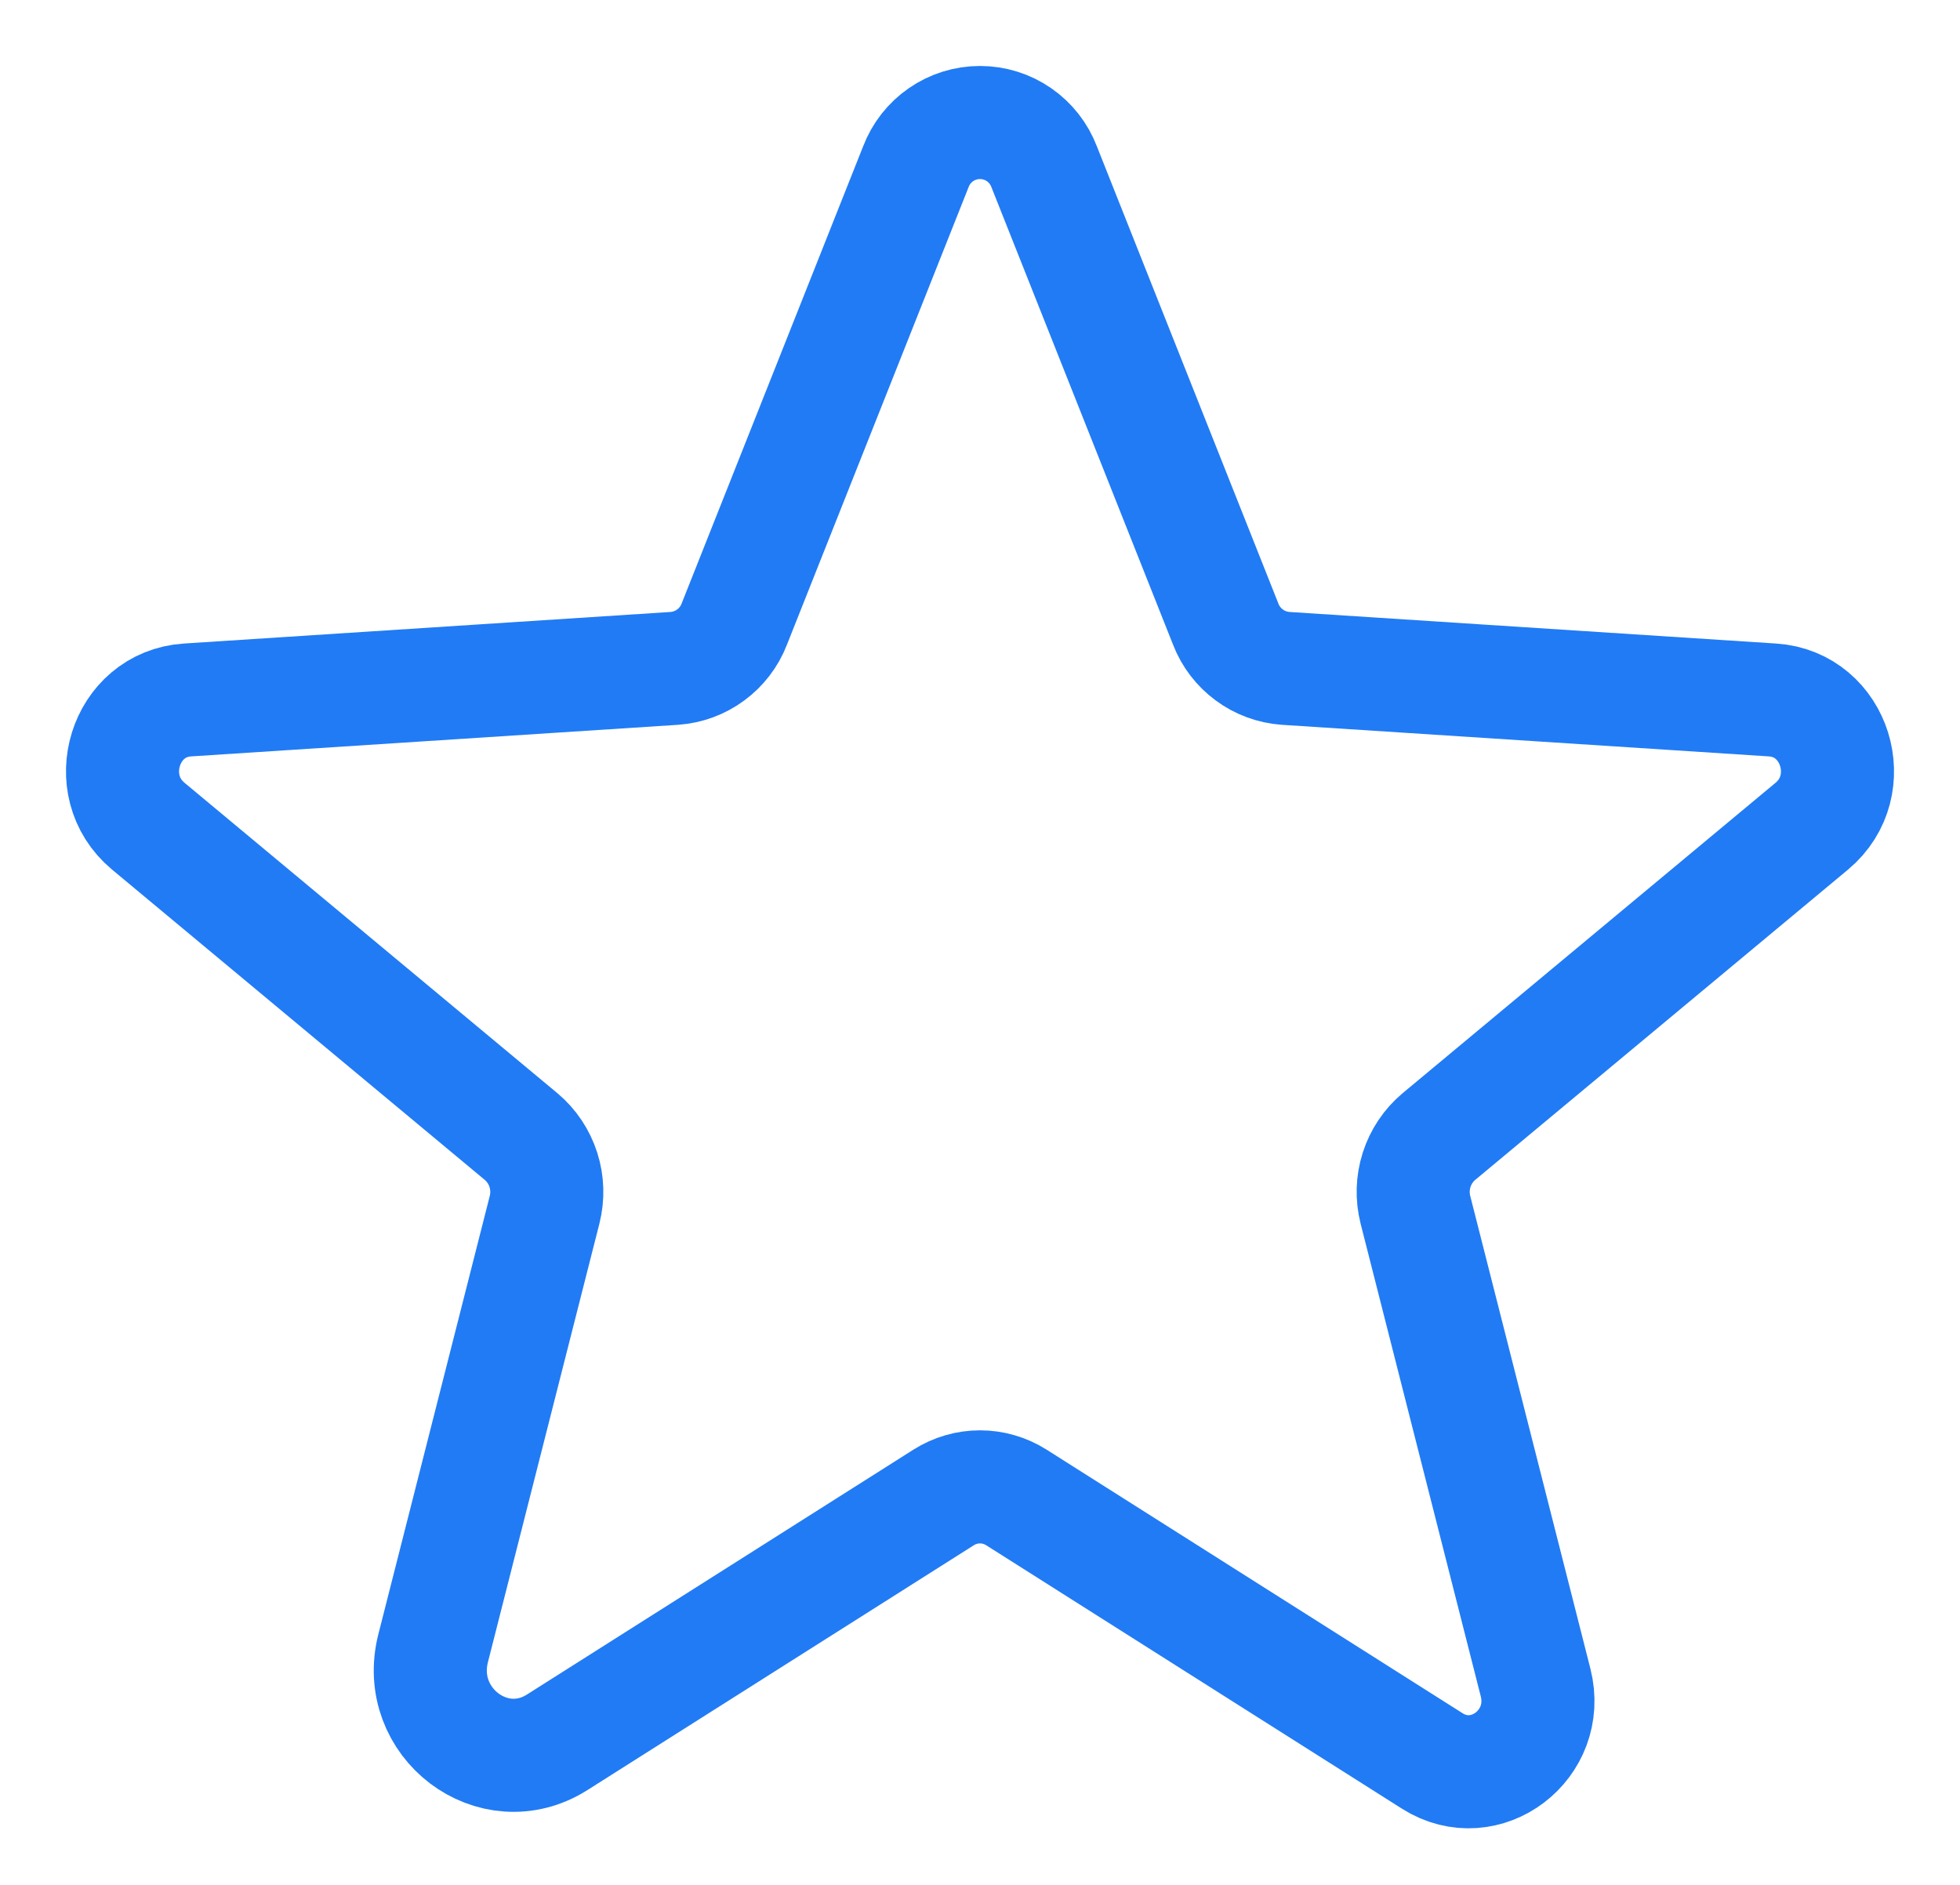 <svg width="26" height="25" viewBox="0 0 26 25" fill="none" xmlns="http://www.w3.org/2000/svg">
<path d="M13.482 19.861L18.999 23.356C19.704 23.803 20.579 23.139 20.37 22.316L18.776 16.046C18.732 15.871 18.737 15.688 18.792 15.516C18.847 15.344 18.949 15.191 19.087 15.075L24.034 10.958C24.683 10.417 24.348 9.338 23.513 9.284L17.053 8.865C16.879 8.852 16.712 8.791 16.572 8.687C16.431 8.583 16.323 8.442 16.26 8.279L13.851 2.212C13.785 2.039 13.669 1.891 13.517 1.786C13.365 1.681 13.185 1.625 13 1.625C12.815 1.625 12.635 1.681 12.483 1.786C12.331 1.891 12.215 2.039 12.149 2.212L9.74 8.279C9.677 8.442 9.569 8.583 9.428 8.687C9.288 8.791 9.121 8.852 8.947 8.865L2.487 9.284C1.652 9.338 1.317 10.417 1.967 10.958L6.913 15.075C7.051 15.191 7.153 15.344 7.208 15.516C7.263 15.688 7.268 15.871 7.224 16.046L5.746 21.86C5.494 22.848 6.545 23.645 7.391 23.109L12.518 19.861C12.662 19.77 12.829 19.721 13 19.721C13.171 19.721 13.338 19.77 13.482 19.861V19.861Z" stroke="#217BF4" stroke-width="1.5" stroke-linecap="round" stroke-linejoin="round"/>
</svg>
